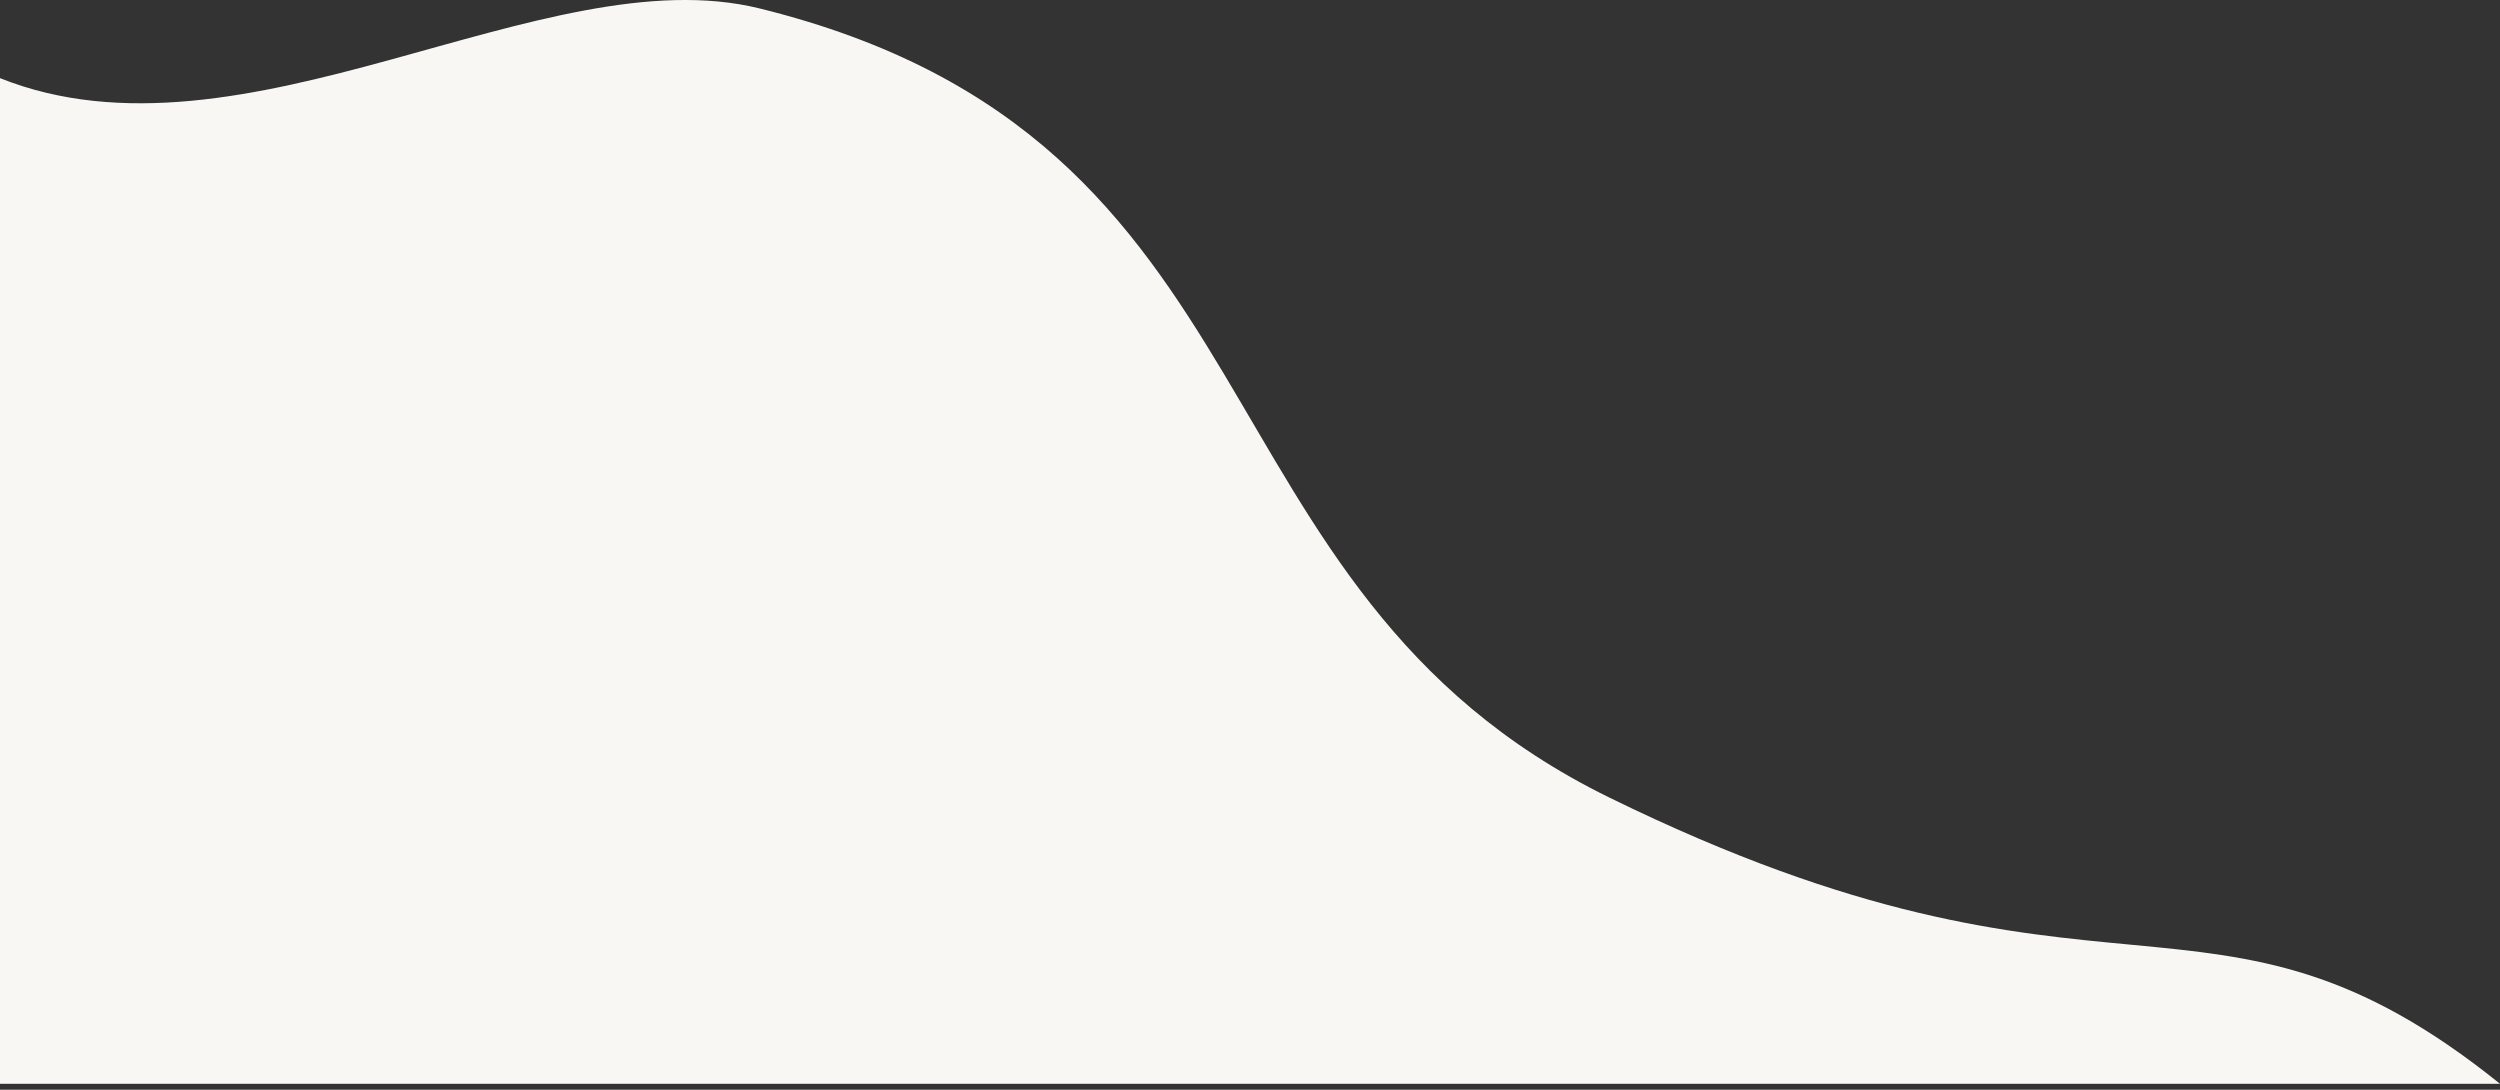 <svg class="w-full h-full"  preserveAspectRatio="none" viewBox="0 0 390 170" fill="none" xmlns="http://www.w3.org/2000/svg">
<rect x="0" y="0" width="390" height="170" fill="#333333" stroke="none"/>
<path d="M390 169.071C344.72 132.63 329 162.64 251 124.389C184.435 91.746 201.5 21.806 118.5 1.317C84.813 -6.998 38 27.374 0 12.19V169.071H390Z" fill="#F9F7F4"/>
</svg>
